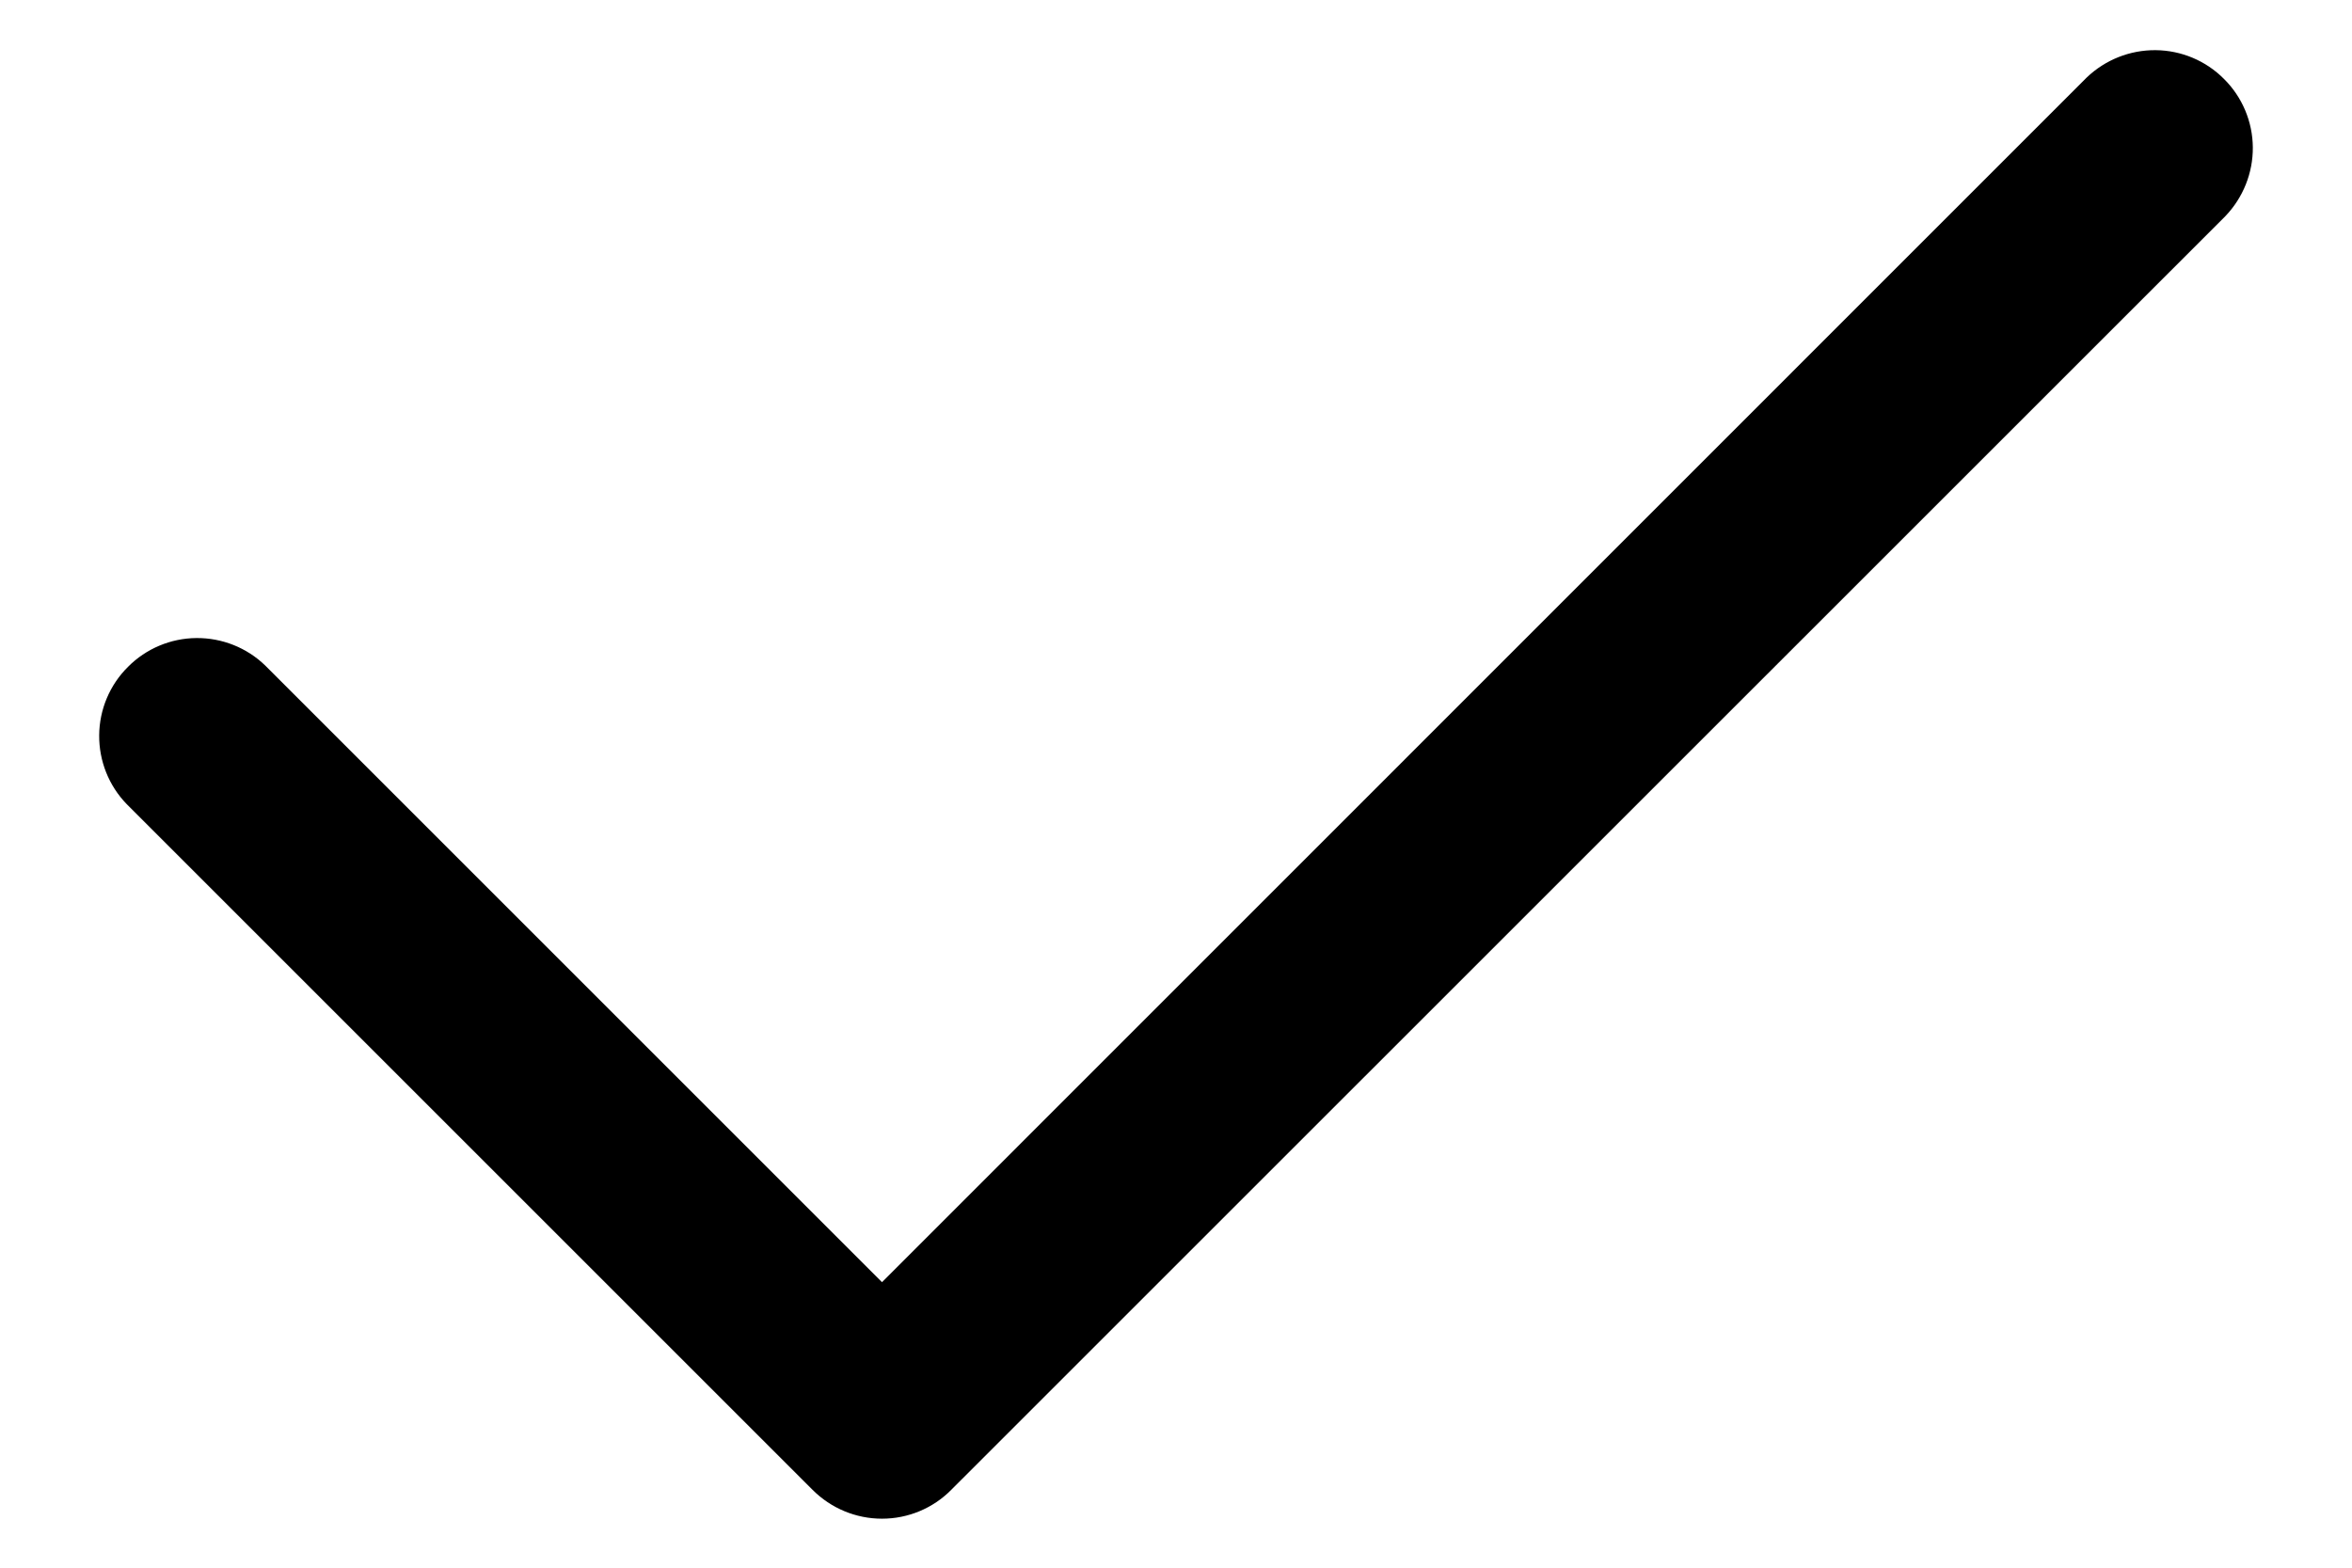 <svg width="12" height="8" viewBox="0 0 12 8" fill="#000000" xmlns="http://www.w3.org/2000/svg"><path d="M1.353 3.396C1.259 3.305 1.133 3.255 1.002 3.256C0.871 3.257 0.745 3.31 0.653 3.403C0.56 3.495 0.507 3.621 0.506 3.752C0.505 3.883 0.555 4.009 0.646 4.103L4.146 7.603C4.24 7.697 4.367 7.75 4.5 7.75C4.633 7.75 4.76 7.697 4.853 7.603L11.354 1.103C11.444 1.009 11.495 0.883 11.494 0.752C11.493 0.621 11.44 0.495 11.347 0.403C11.255 0.31 11.129 0.257 10.998 0.256C10.867 0.255 10.741 0.305 10.646 0.396L4.5 6.543L1.353 3.396Z"/></svg>
